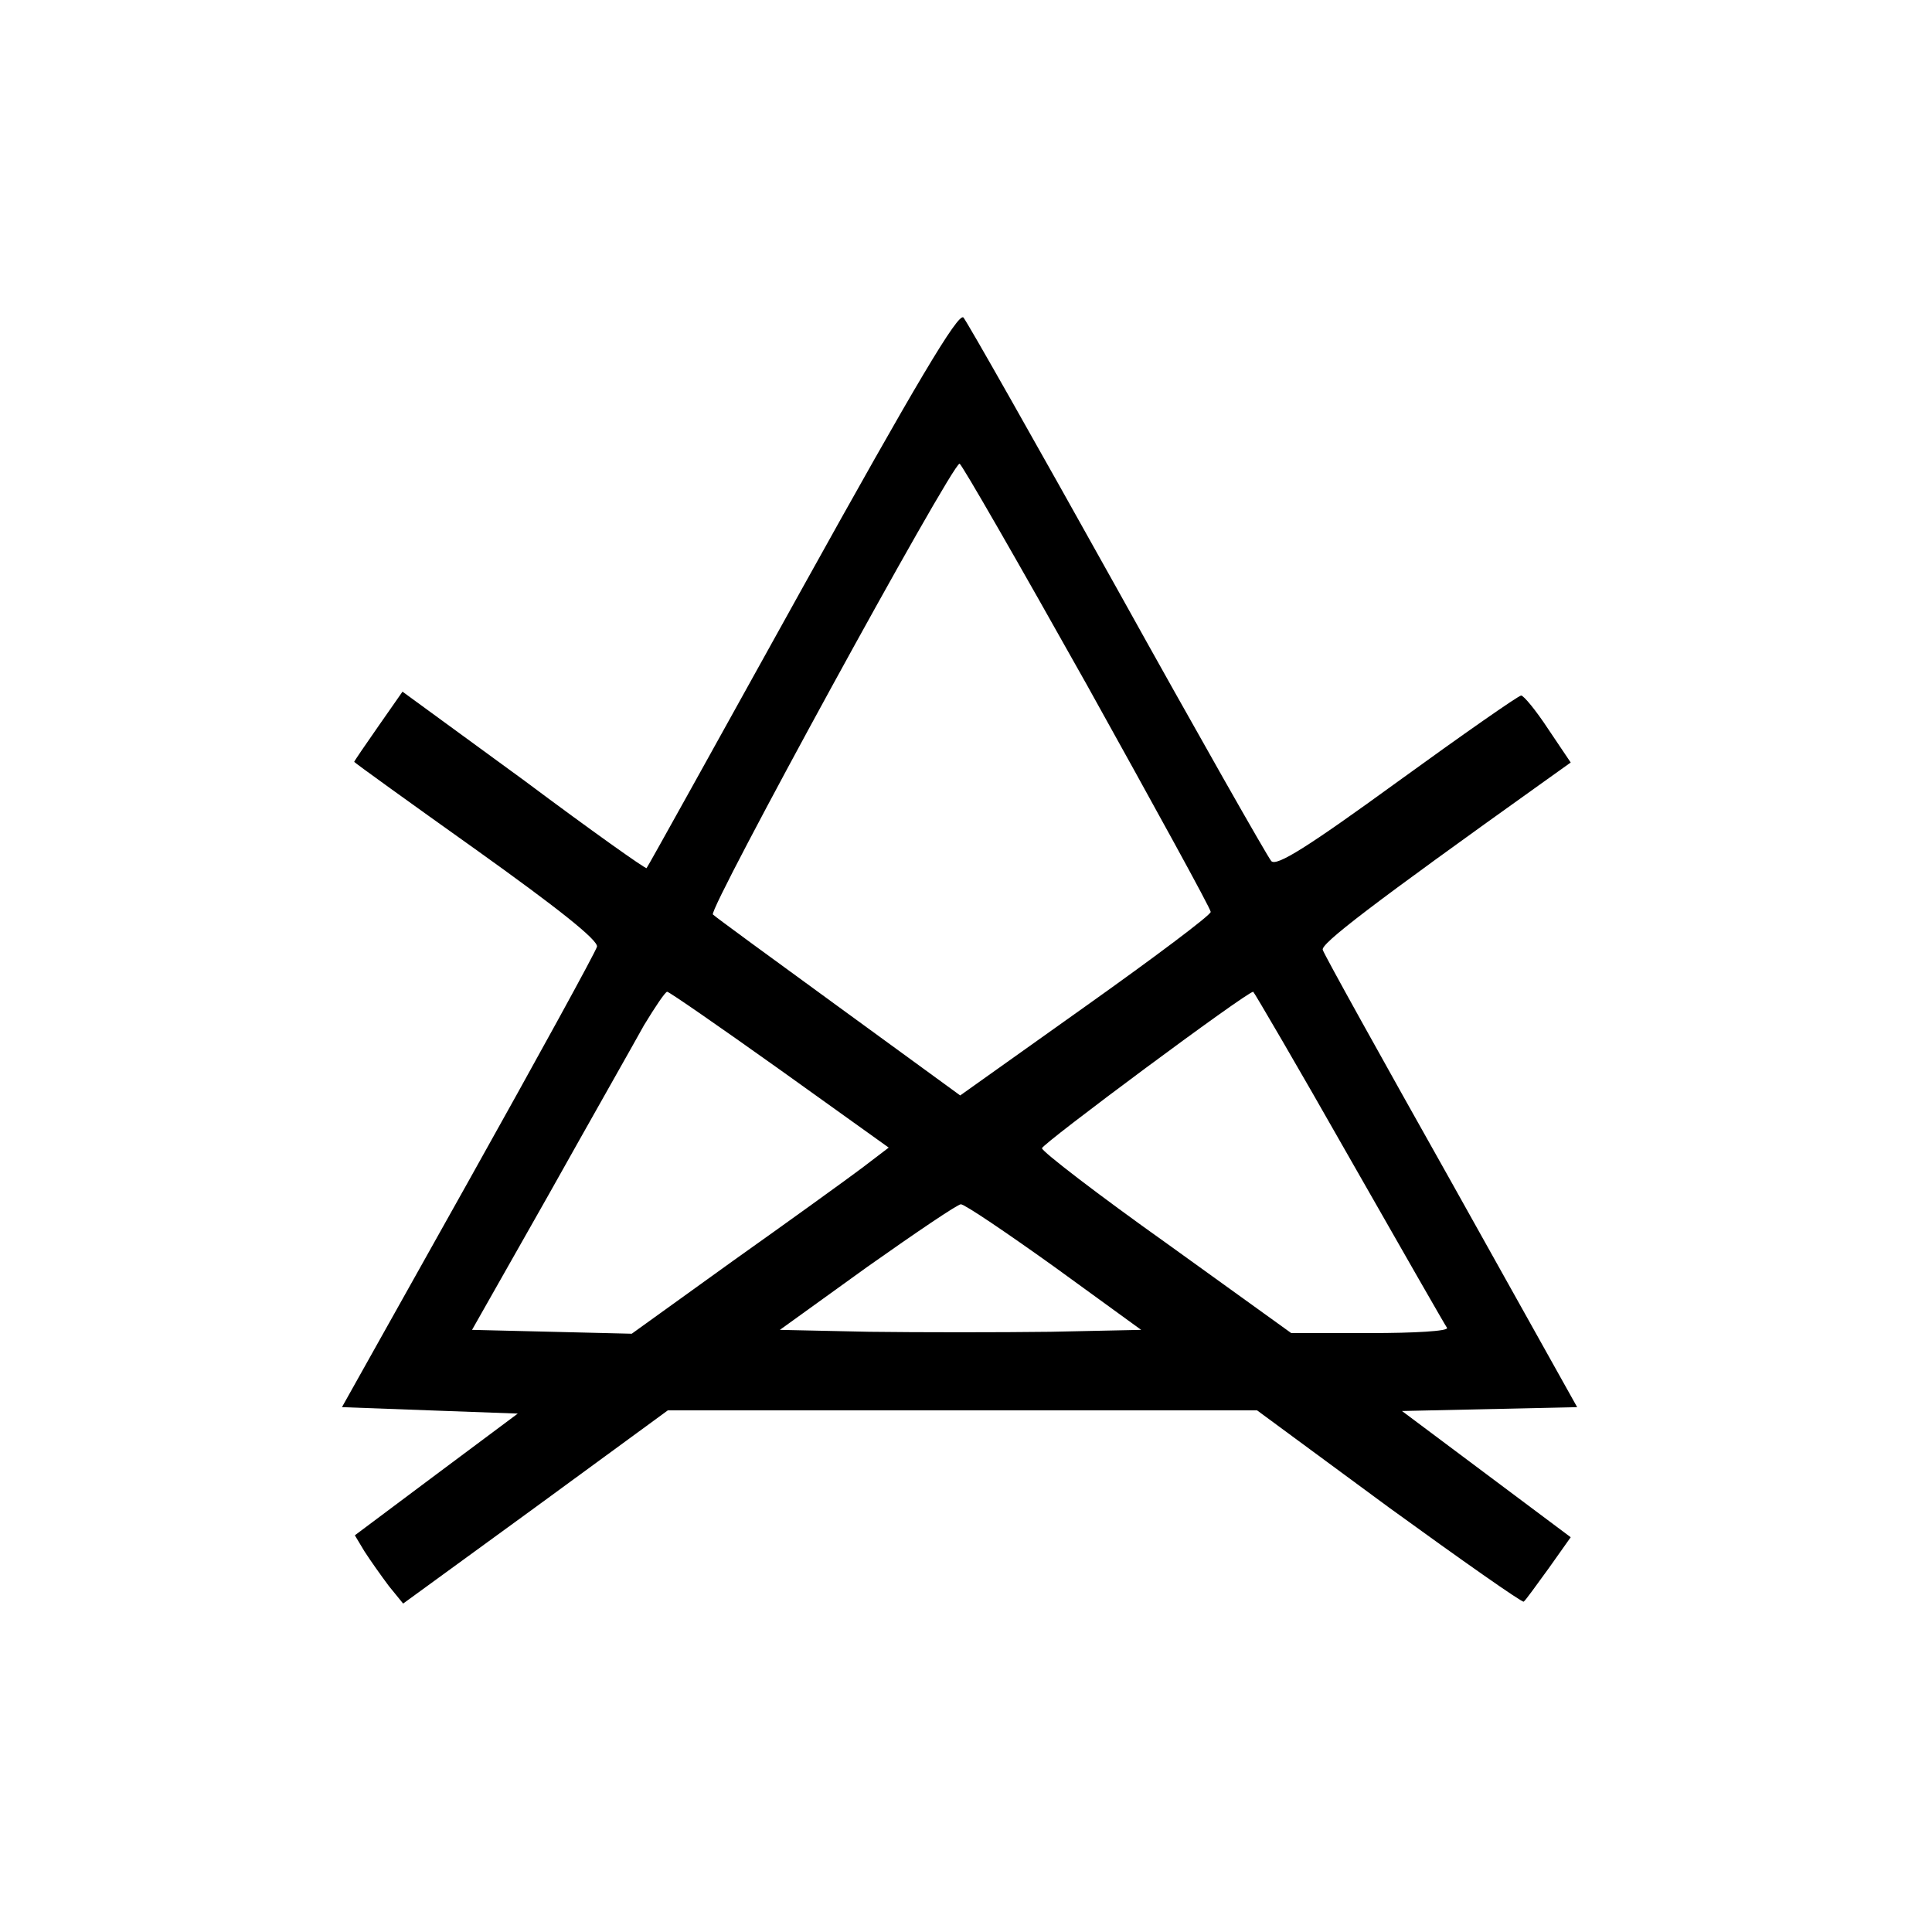 <svg xmlns="http://www.w3.org/2000/svg" viewBox="0 0 300 300"><g transform="translate(0 300) scale(.1 -.1)" fill="#000"><path d="m1246 2087c-132-238-240-433-242-435-1-2-87 59-190 136l-189 138-37-53c-21-30-38-55-38-56s86-63 190-137c126-90 189-140 187-150-2-8-92-172-200-365l-196-350 136-5 137-5-126-94-127-95 15-25c9-14 26-38 38-54l22-27 206 150 205 150h458 457l205-151c113-82 207-148 209-146 3 2 20 26 39 52l34 48-262 196 272 6-195 349c-108 192-198 354-200 361-4 9 74 69 343 261l42 30-35 52c-19 29-38 52-42 52s-90-60-192-134c-139-101-188-132-196-123-6 7-114 197-239 422-126 226-233 415-239 422-8 8-74-103-250-420zm442-151c105-189 192-347 192-352s-88-71-195-147l-194-138-188 137c-103 75-192 140-196 144-8 7 371 700 383 700 3 0 92-155 198-344zm-477-597 169-121-42-32c-24-18-114-83-200-144l-157-113-248 6 119 210c65 116 132 234 148 263 17 28 33 52 36 52s81-54 175-121zm884-136c81-142 149-261 152-265 2-5-51-8-119-8h-123l-193 139c-107 76-194 143-194 148-1 6 318 243 328 243 1 0 69-116 149-257zm-458-170 135-98-141-3c-78-1-204-1-281 0l-139 3 136 98c75 53 140 97 145 97 6 0 71-44 145-97z"></path></g></svg>